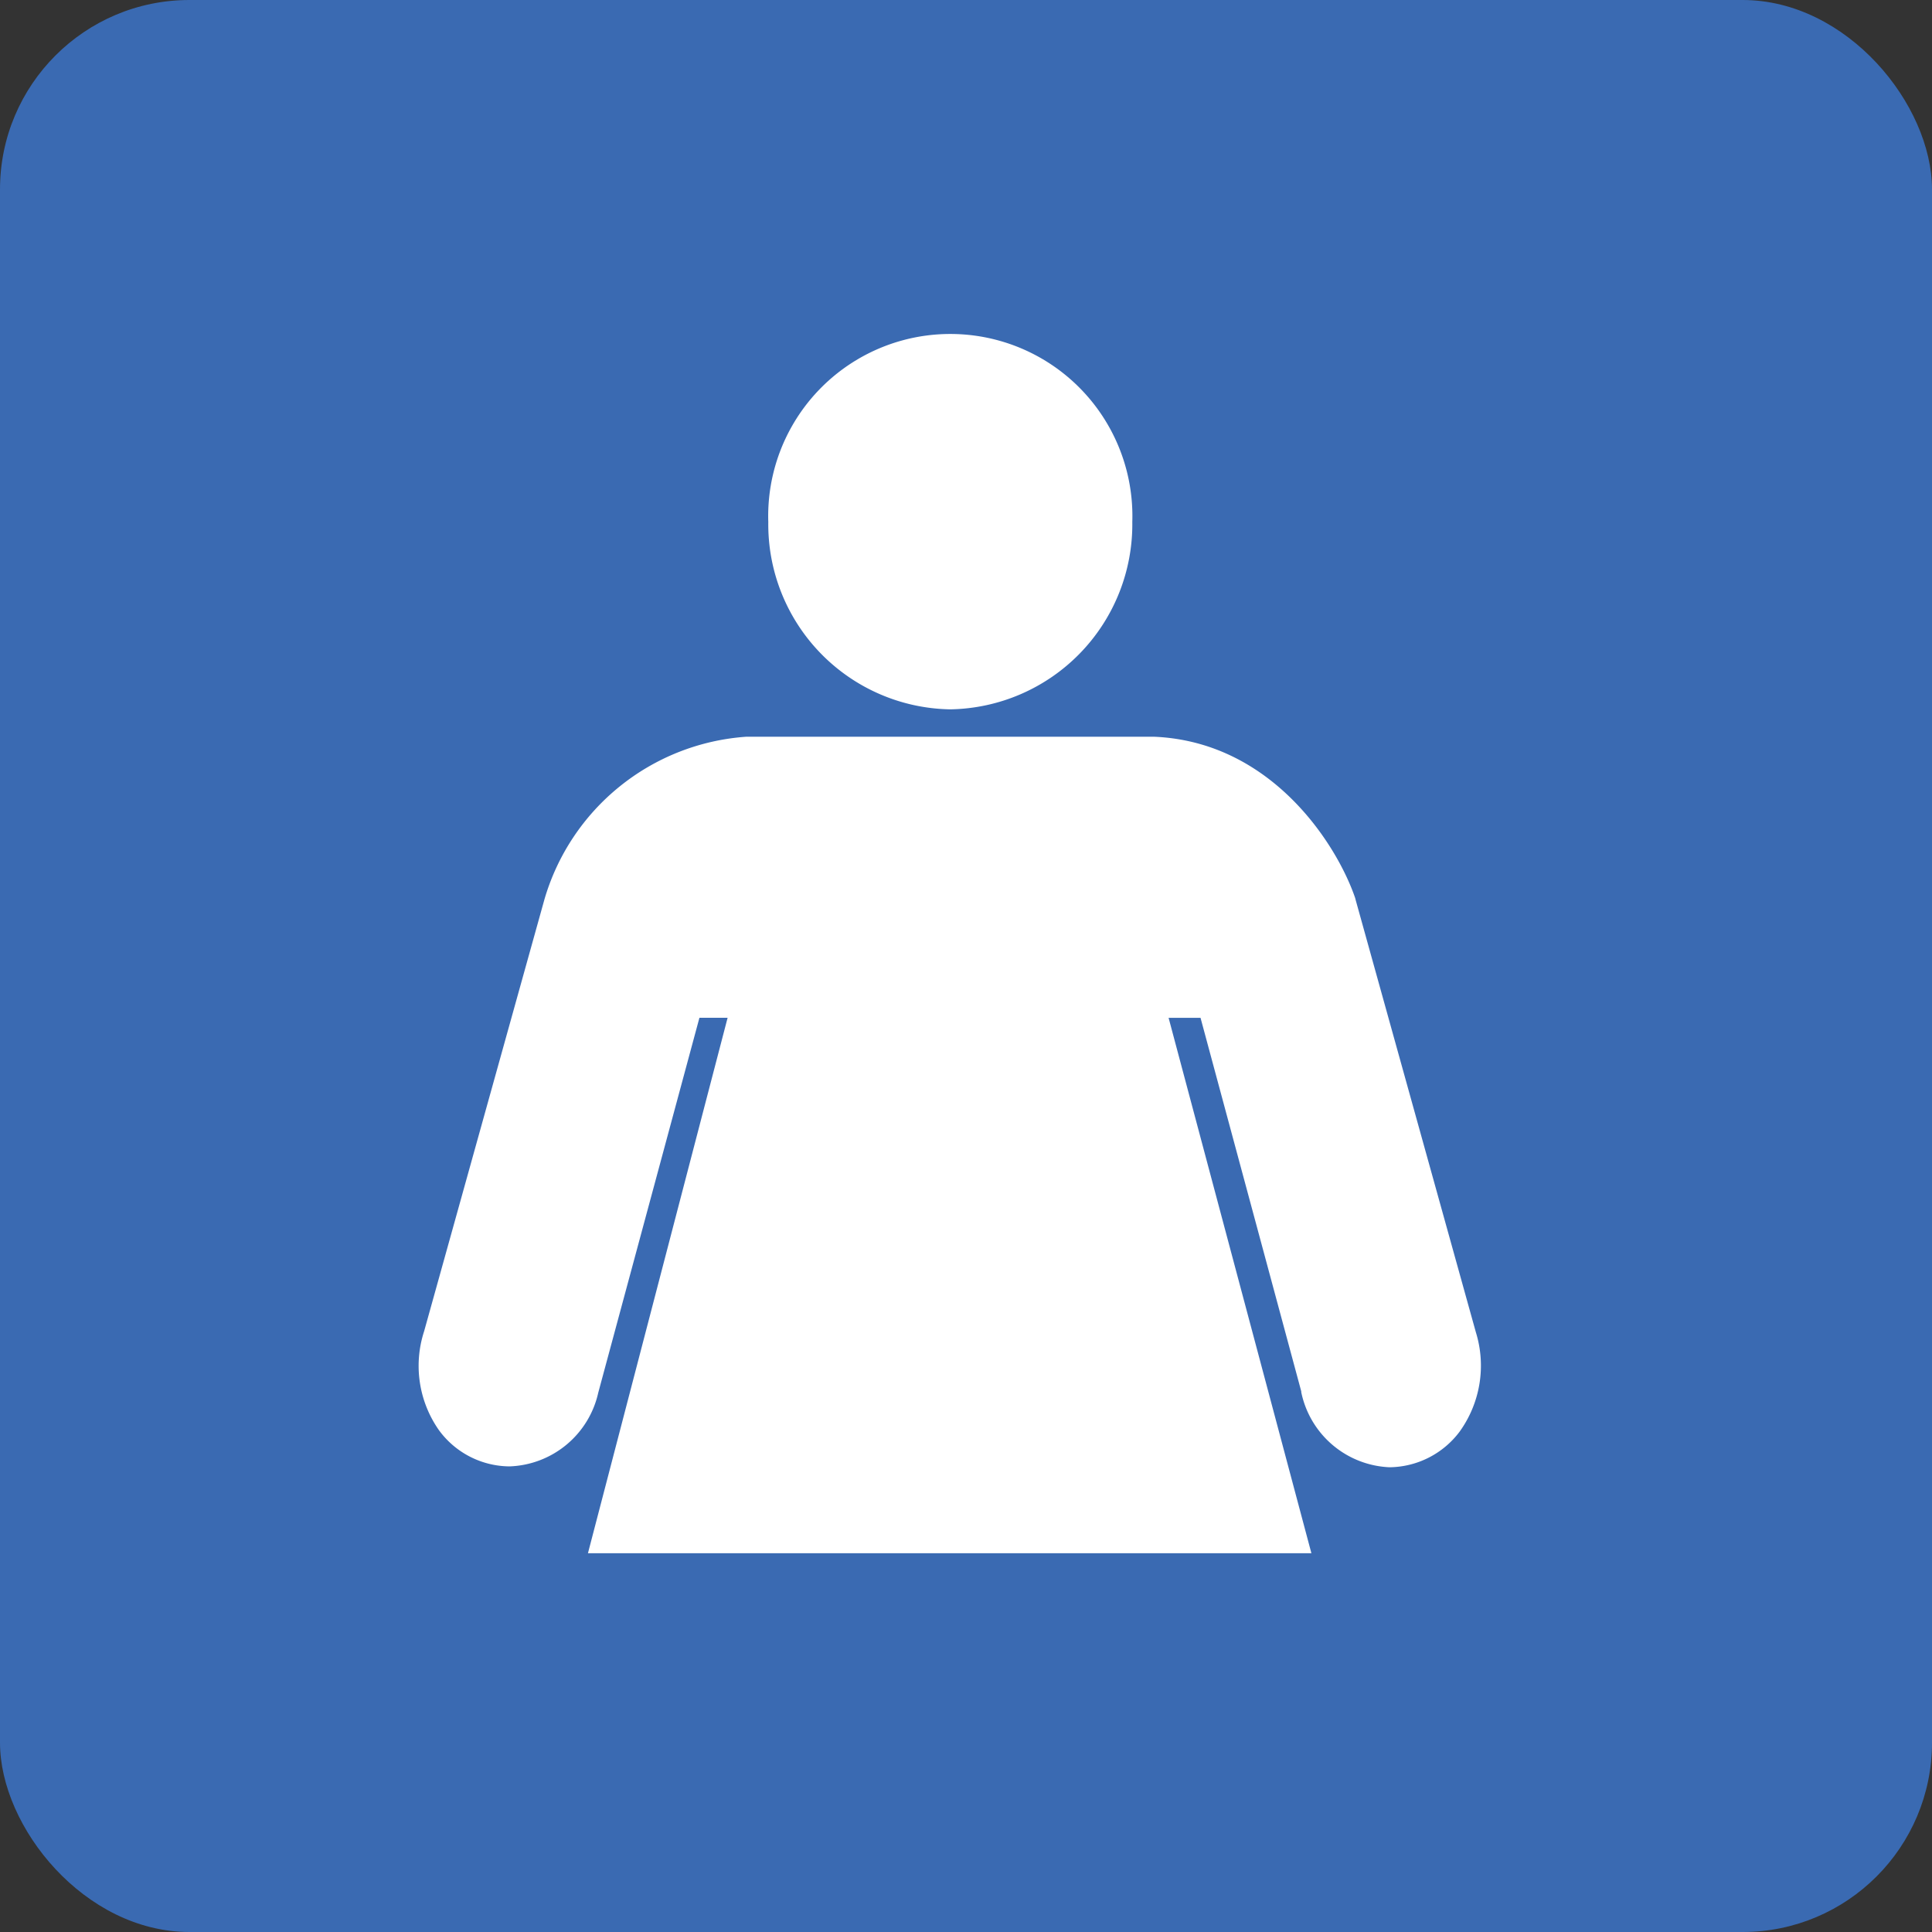 <?xml version="1.0" encoding="UTF-8"?> <svg xmlns="http://www.w3.org/2000/svg" xmlns:xlink="http://www.w3.org/1999/xlink" width="51" height="51" viewBox="0 0 51 51"><rect x="0" y="0" width="51" height="51" fill="#333333" stroke="none"/><defs><clipPath id="clip-path"><rect id="長方形_7051" data-name="長方形 7051" width="40" height="40" transform="translate(272.861 9548)" fill="#fff"></rect></clipPath></defs><g id="グループ_1559" data-name="グループ 1559" transform="translate(-265 -12590.438)"><rect id="長方形_7050" data-name="長方形 7050" width="51" height="51" rx="5" transform="translate(265 12590.438)" fill="#3a6ab2"></rect><g id="マスクグループ_5" data-name="マスクグループ 5" transform="translate(-2.861 3043.439)" clip-path="url(#clip-path)"><g id="Icon_ionic-ios-woman" data-name="Icon ionic-ios-woman" transform="translate(278.917 9555.83)"><path id="パス_1141" data-name="パス 1141" d="M26.3,49.862a2.422,2.422,0,0,1-1.751-.722,2.808,2.808,0,0,1-.777-2.036V34.036H22.252V47.1a2.752,2.752,0,0,1-.81,2.047,2.592,2.592,0,0,1-3.568,0,2.732,2.732,0,0,1-.81-2.047V34.036h-4.8l4.87-18.671h-.744l-2.67,9.894a2.488,2.488,0,0,1-2.342,1.948h0a2.328,2.328,0,0,1-1.861-.952,2.953,2.953,0,0,1-.394-2.616l3.174-11.393a5.983,5.983,0,0,1,5.33-4.3H28.392c3.108.131,4.826,2.846,5.308,4.257l.011.044,3.174,11.415a2.981,2.981,0,0,1-.427,2.627,2.344,2.344,0,0,1-1.85.941,2.488,2.488,0,0,1-2.331-1.981v-.022l-2.659-9.861h-.843l4.98,18.671H28.819V47.1a2.808,2.808,0,0,1-.777,2.036A2.4,2.4,0,0,1,26.3,49.862Z" transform="translate(-8.983 2.671)" fill="#fff"></path><path id="パス_1142" data-name="パス 1142" d="M19.711,11.019a4.885,4.885,0,0,1-4.8-4.947,4.807,4.807,0,1,1,9.609,0A4.885,4.885,0,0,1,19.711,11.019Z" transform="translate(-5.686 -1.125)" fill="#fff"></path></g></g></g></svg> 